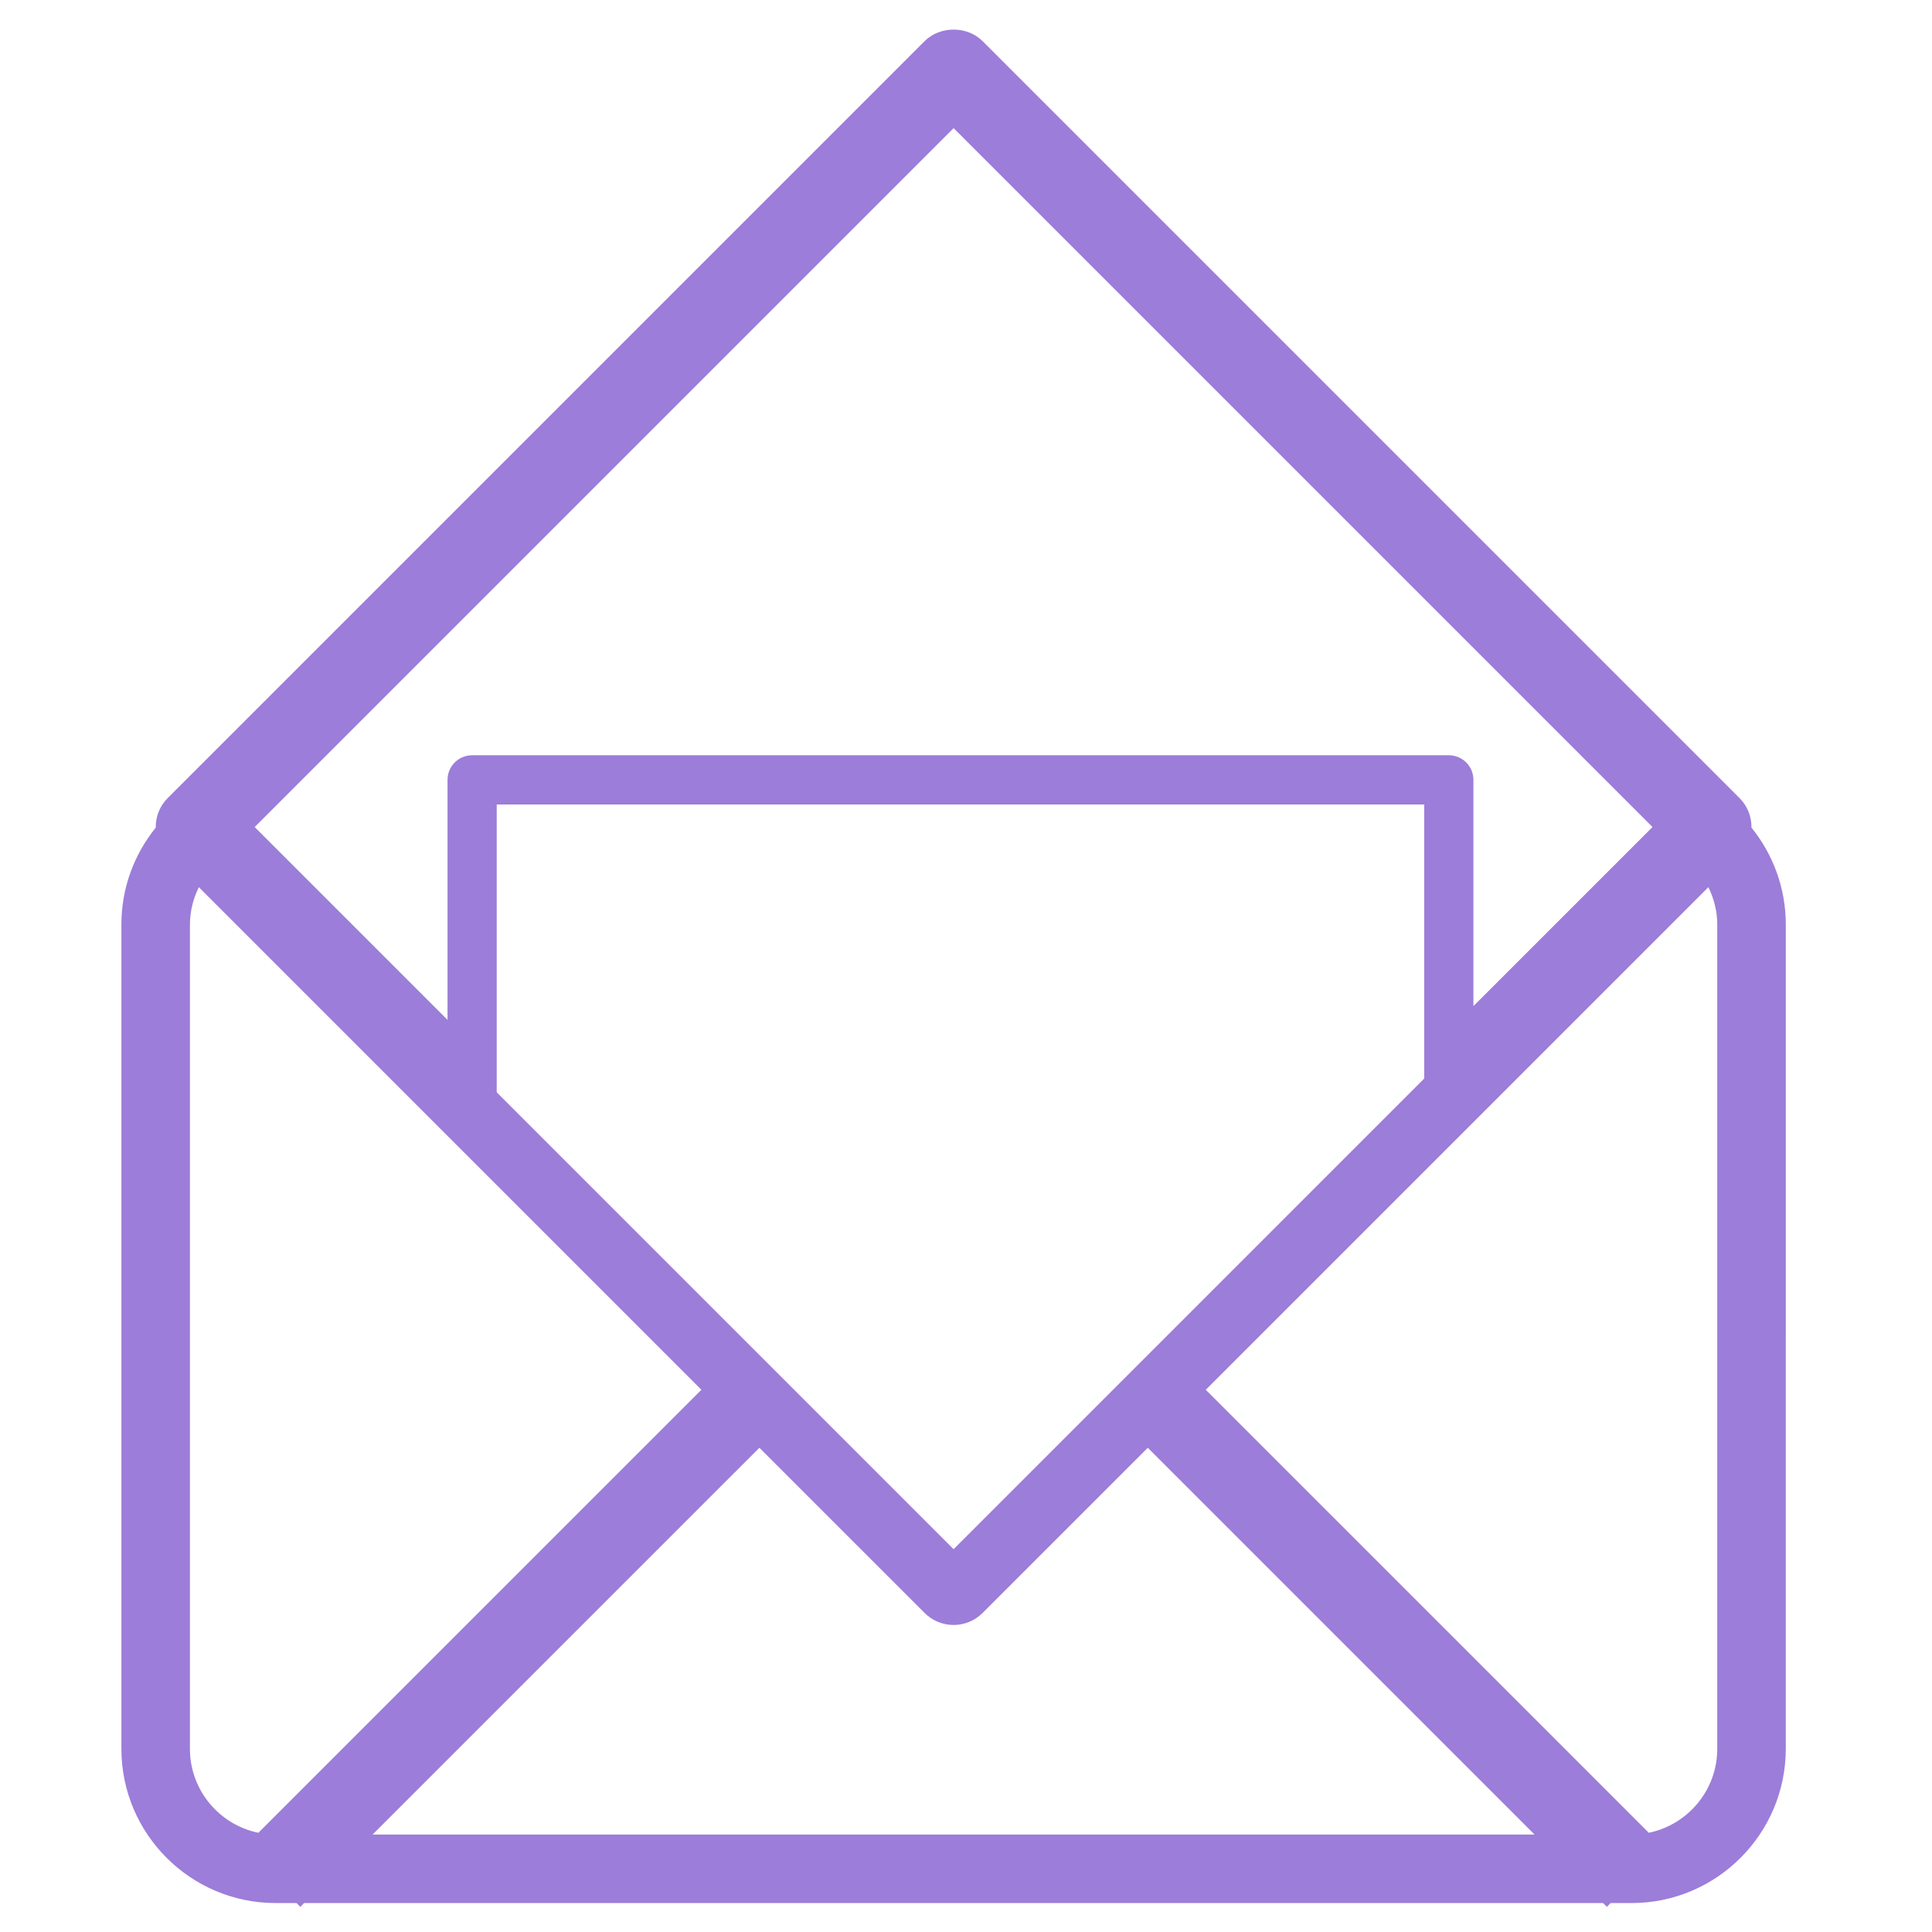 <?xml version="1.0" encoding="utf-8"?>
<!-- Generator: Adobe Illustrator 16.0.0, SVG Export Plug-In . SVG Version: 6.00 Build 0)  -->
<!DOCTYPE svg PUBLIC "-//W3C//DTD SVG 1.1//EN" "http://www.w3.org/Graphics/SVG/1.1/DTD/svg11.dtd">
<svg version="1.1" id="Layer_1" xmlns="http://www.w3.org/2000/svg" xmlns:xlink="http://www.w3.org/1999/xlink" x="0px" y="0px"
	 width="512px" height="512px" viewBox="-132.5 -163.5 512 512" enable-background="new -132.5 -163.5 512 512"
	 xml:space="preserve">
<g id="XMLID_3056_">
	<path id="XMLID_3057_" fill="#9C7DD9" d="M-91.228,55.833c-5.678,7.022-9.099,15.936-9.099,25.65v218.484
		c0,22.533,18.337,40.863,40.871,40.863h5.549l0.996,1.007l0.994-1.007h344.253l1.001,1.007l0.997-1.007h5.544
		c22.538,0,40.873-18.33,40.873-40.863V81.479c0-9.71-3.423-18.628-9.096-25.655c0.039-2.829-1.007-5.673-3.167-7.836
		L127.896-152.599c-4.077-4.074-11.289-4.074-15.365,0L-88.056,47.995C-90.224,50.15-91.27,52.999-91.228,55.833z M-33.751,322.669
		L68.747,220.176l43.783,43.773c2.03,2.042,4.799,3.187,7.683,3.187s5.648-1.145,7.683-3.187l43.781-43.773L274.17,322.669H-33.751z
		 M-0.864,125.975V49.692h245.792v72.635L120.213,247.049L-0.864,125.975z M322.59,81.479v218.479
		c0,10.961-7.804,20.126-18.143,22.242l-117.4-117.396L320.241,71.608C321.701,74.607,322.59,77.932,322.59,81.479z
		 M120.213-129.545l185.216,185.22l-47.458,47.456v-59.96c0-3.604-2.921-6.521-6.521-6.521H-7.378c-3.608,0-6.521,2.918-6.521,6.521
		v63.612l-51.108-51.108L120.213-129.545z M-82.161,81.479c0-3.552,0.893-6.871,2.353-9.865L53.381,204.805l-117.41,117.4
		c-10.334-2.116-18.138-11.286-18.138-22.237V81.479H-82.161z"/>
</g>
</svg>
